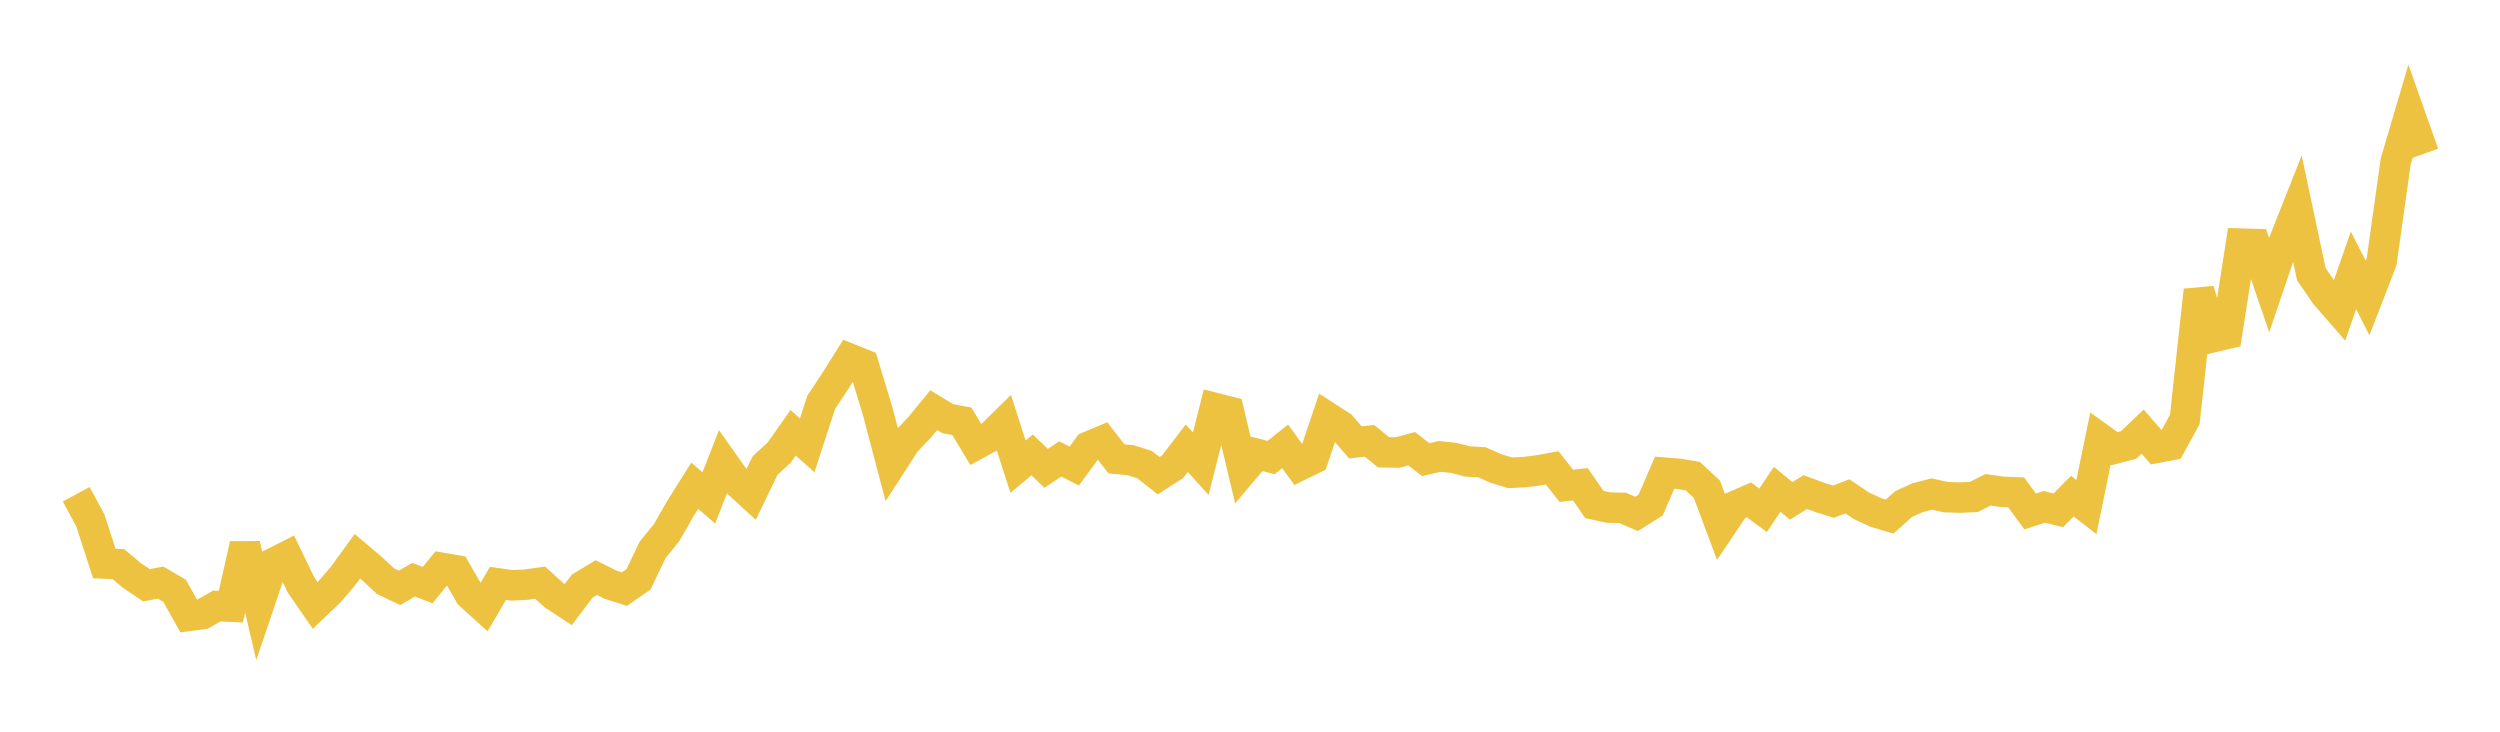 <svg width="164" height="48" xmlns="http://www.w3.org/2000/svg" xmlns:xlink="http://www.w3.org/1999/xlink"><path fill="none" stroke="rgb(237,194,64)" stroke-width="2" d="M5,32.422L5.922,34.128L6.844,36.967L7.766,37.007L8.689,37.777L9.611,38.393L10.533,38.217L11.455,38.755L12.377,40.405L13.299,40.282L14.222,39.753L15.144,39.798L16.066,35.718L16.988,39.666L17.91,36.948L18.832,36.481L19.754,38.385L20.677,39.719L21.599,38.839L22.521,37.76L23.443,36.489L24.365,37.266L25.287,38.123L26.21,38.563L27.132,38.03L28.054,38.383L28.976,37.249L29.898,37.407L30.82,39.012L31.743,39.846L32.665,38.267L33.587,38.398L34.509,38.352L35.431,38.221L36.353,39.055L37.275,39.662L38.198,38.445L39.12,37.889L40.042,38.354L40.964,38.643L41.886,38.006L42.808,36.077L43.731,34.937L44.653,33.329L45.575,31.865L46.497,32.663L47.419,30.309L48.341,31.614L49.263,32.456L50.186,30.543L51.108,29.698L52.03,28.39L52.952,29.214L53.874,26.386L54.796,24.998L55.719,23.526L56.641,23.898L57.563,26.929L58.485,30.431L59.407,29.004L60.329,28.031L61.251,26.907L62.174,27.466L63.096,27.635L64.018,29.168L64.94,28.664L65.862,27.756L66.784,30.613L67.707,29.844L68.629,30.724L69.551,30.107L70.473,30.574L71.395,29.306L72.317,28.917L73.24,30.1L74.162,30.187L75.084,30.479L76.006,31.206L76.928,30.612L77.85,29.405L78.772,30.416L79.695,26.763L80.617,26.997L81.539,30.865L82.461,29.777L83.383,30.016L84.305,29.283L85.228,30.549L86.15,30.098L87.072,27.36L87.994,27.955L88.916,29.022L89.838,28.916L90.76,29.671L91.683,29.685L92.605,29.436L93.527,30.151L94.449,29.94L95.371,30.039L96.293,30.274L97.216,30.325L98.138,30.735L99.06,31.016L99.982,30.971L100.904,30.857L101.826,30.69L102.749,31.869L103.671,31.765L104.593,33.099L105.515,33.297L106.437,33.317L107.359,33.711L108.281,33.135L109.204,31.008L110.126,31.081L111.048,31.235L111.97,32.093L112.892,34.56L113.814,33.195L114.737,32.795L115.659,33.476L116.581,32.096L117.503,32.859L118.425,32.278L119.347,32.618L120.269,32.911L121.192,32.56L122.114,33.181L123.036,33.611L123.958,33.886L124.88,33.066L125.802,32.645L126.725,32.409L127.647,32.612L128.569,32.643L129.491,32.6L130.413,32.131L131.335,32.262L132.257,32.297L133.18,33.553L134.102,33.251L135.024,33.475L135.946,32.546L136.868,33.261L137.79,28.771L138.713,29.434L139.635,29.192L140.557,28.312L141.479,29.377L142.401,29.202L143.323,27.511L144.246,19.042L145.168,22.119L146.09,21.901L147.012,15.983L147.934,16.008L148.856,18.701L149.778,15.977L150.701,13.646L151.623,17.982L152.545,19.33L153.467,20.388L154.389,17.734L155.311,19.544L156.234,17.159L157.156,10.605L158.078,7.482L159,10.089"></path></svg>
